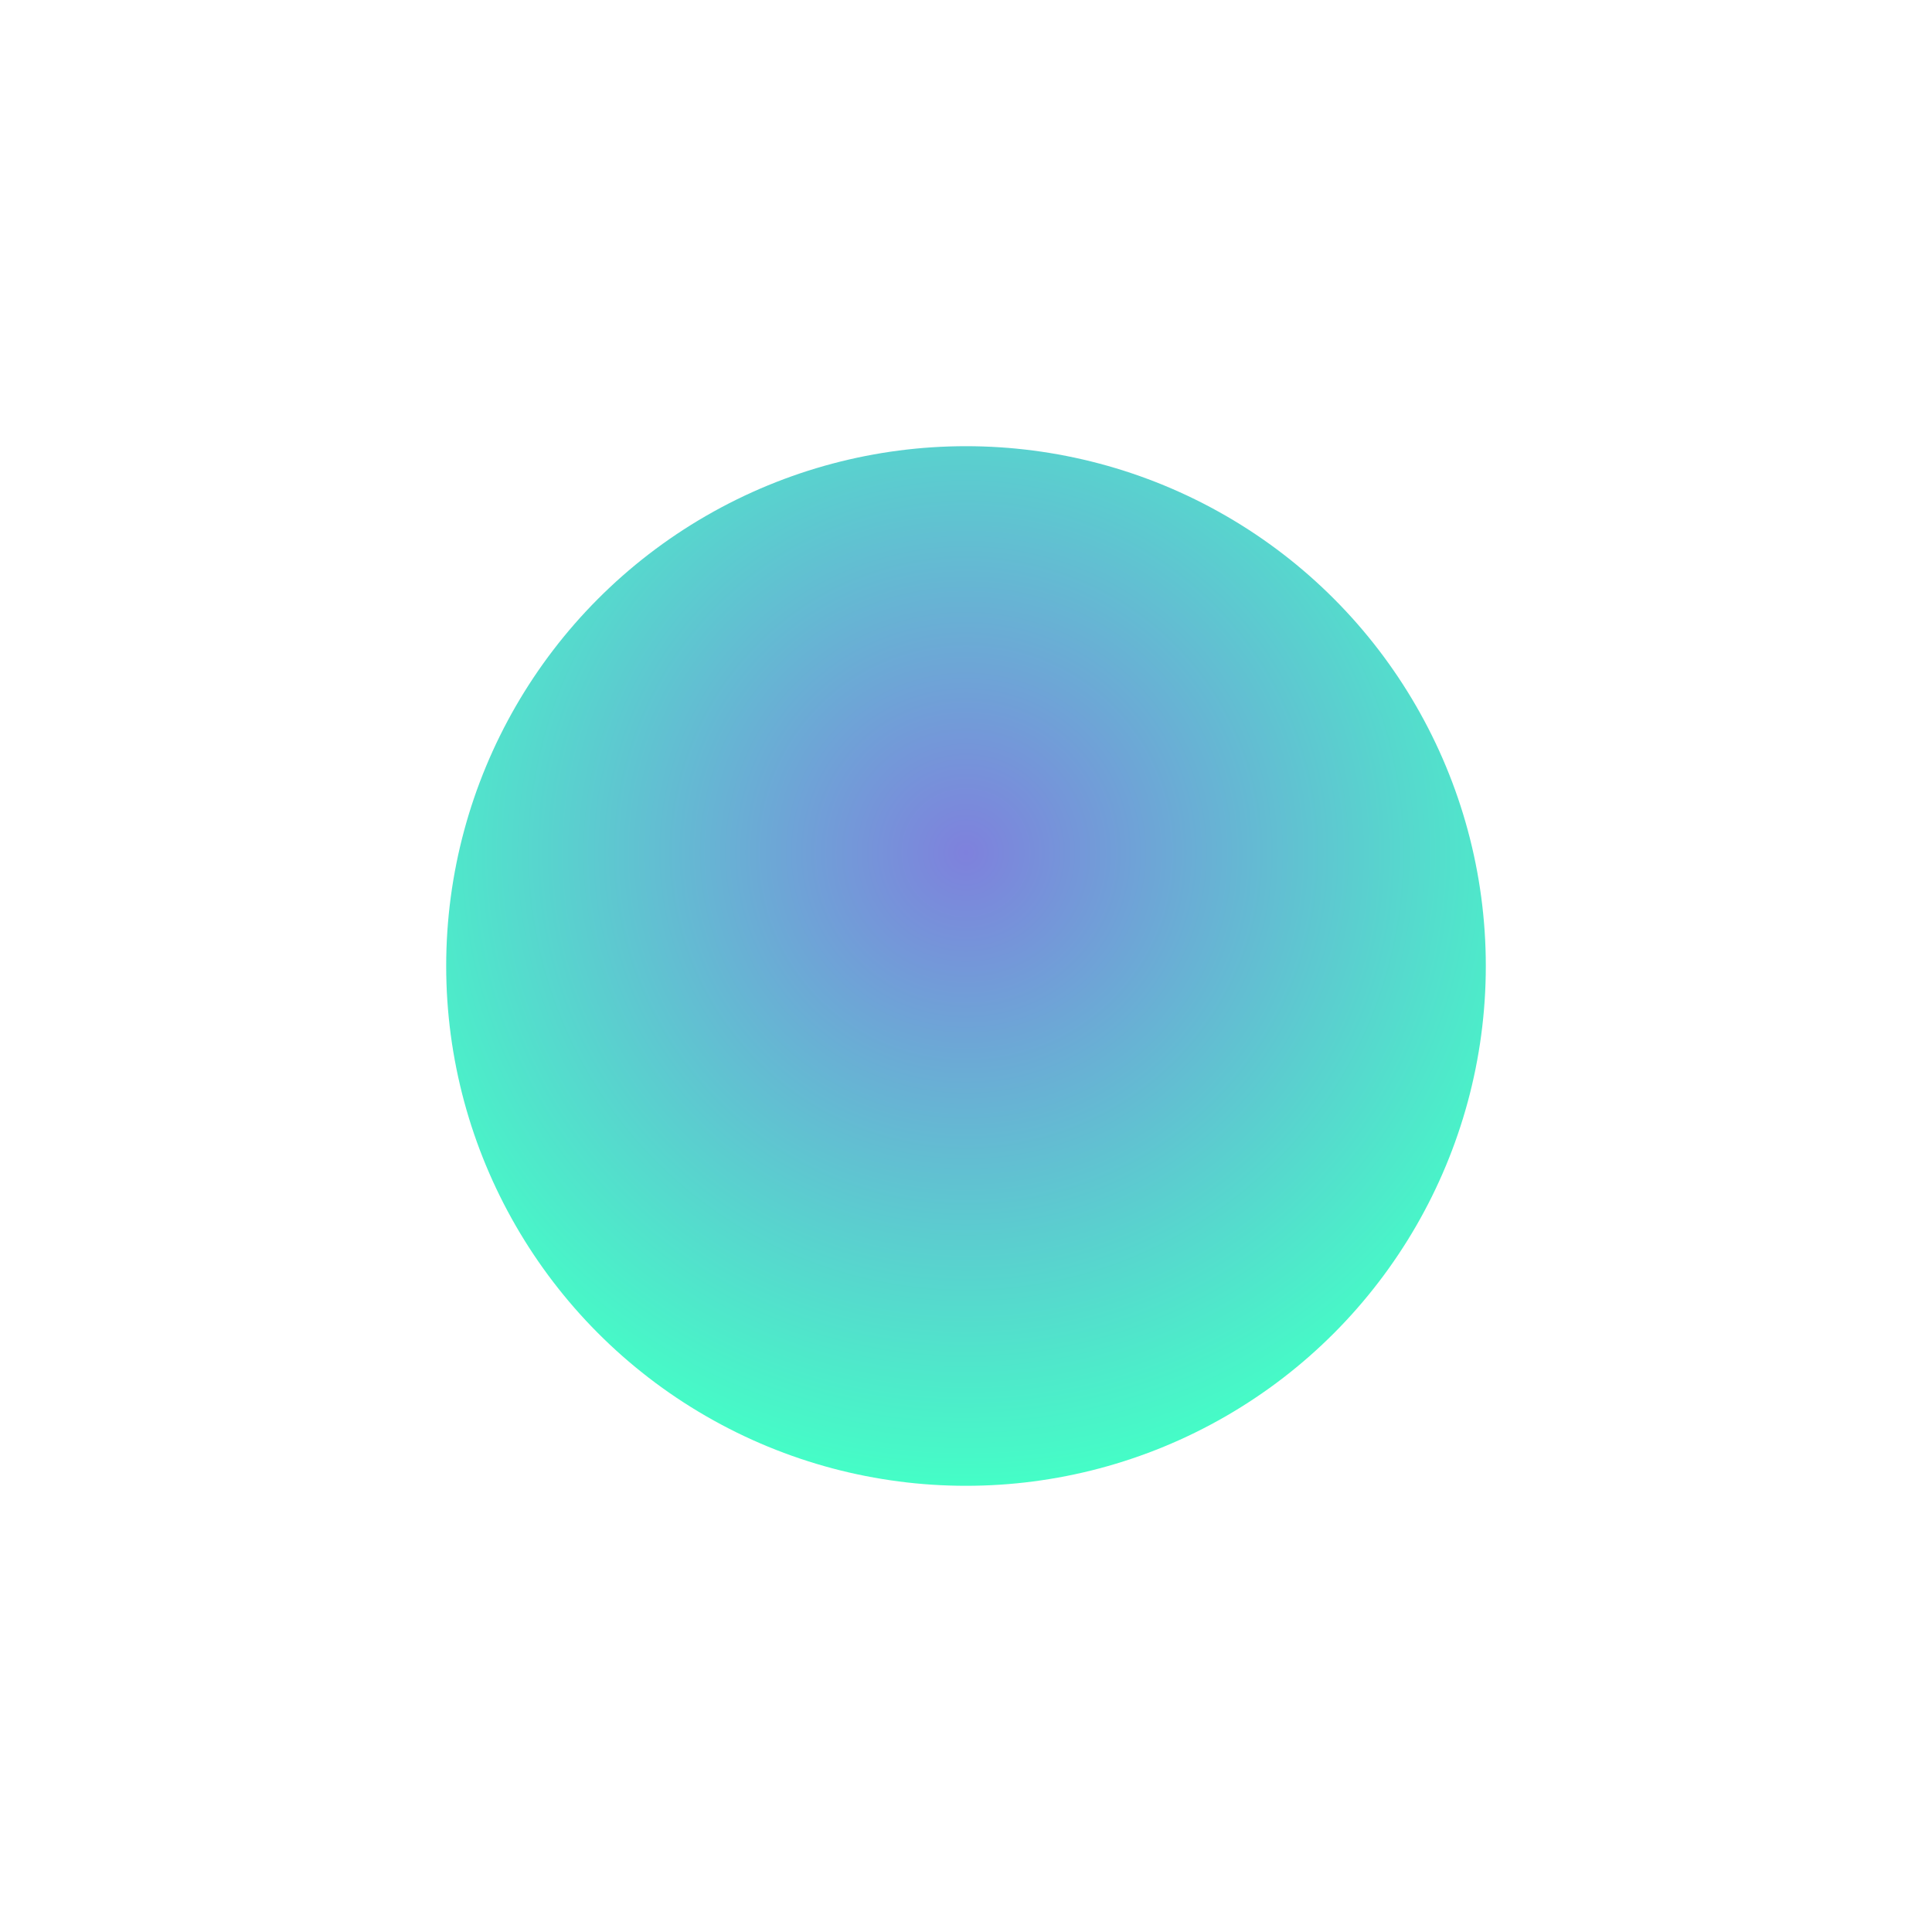 <?xml version="1.0" encoding="UTF-8"?> <svg xmlns="http://www.w3.org/2000/svg" width="1299" height="1299" viewBox="0 0 1299 1299" fill="none"> <g filter="url(#filter0_f_140_313)"> <circle cx="649.5" cy="649.5" r="349.5" fill="url(#paint0_radial_140_313)" fill-opacity="0.85"></circle> </g> <defs> <filter id="filter0_f_140_313" x="0" y="0" width="1299" height="1299" filterUnits="userSpaceOnUse" color-interpolation-filters="sRGB"> <feFlood flood-opacity="0" result="BackgroundImageFix"></feFlood> <feBlend mode="normal" in="SourceGraphic" in2="BackgroundImageFix" result="shape"></feBlend> <feGaussianBlur stdDeviation="150" result="effect1_foregroundBlur_140_313"></feGaussianBlur> </filter> <radialGradient id="paint0_radial_140_313" cx="0" cy="0" r="1" gradientUnits="userSpaceOnUse" gradientTransform="translate(649.5 573.284) rotate(90) scale(425.716)"> <stop stop-color="#686BD7"></stop> <stop offset="1" stop-color="#24FEBD"></stop> </radialGradient> </defs> </svg> 
